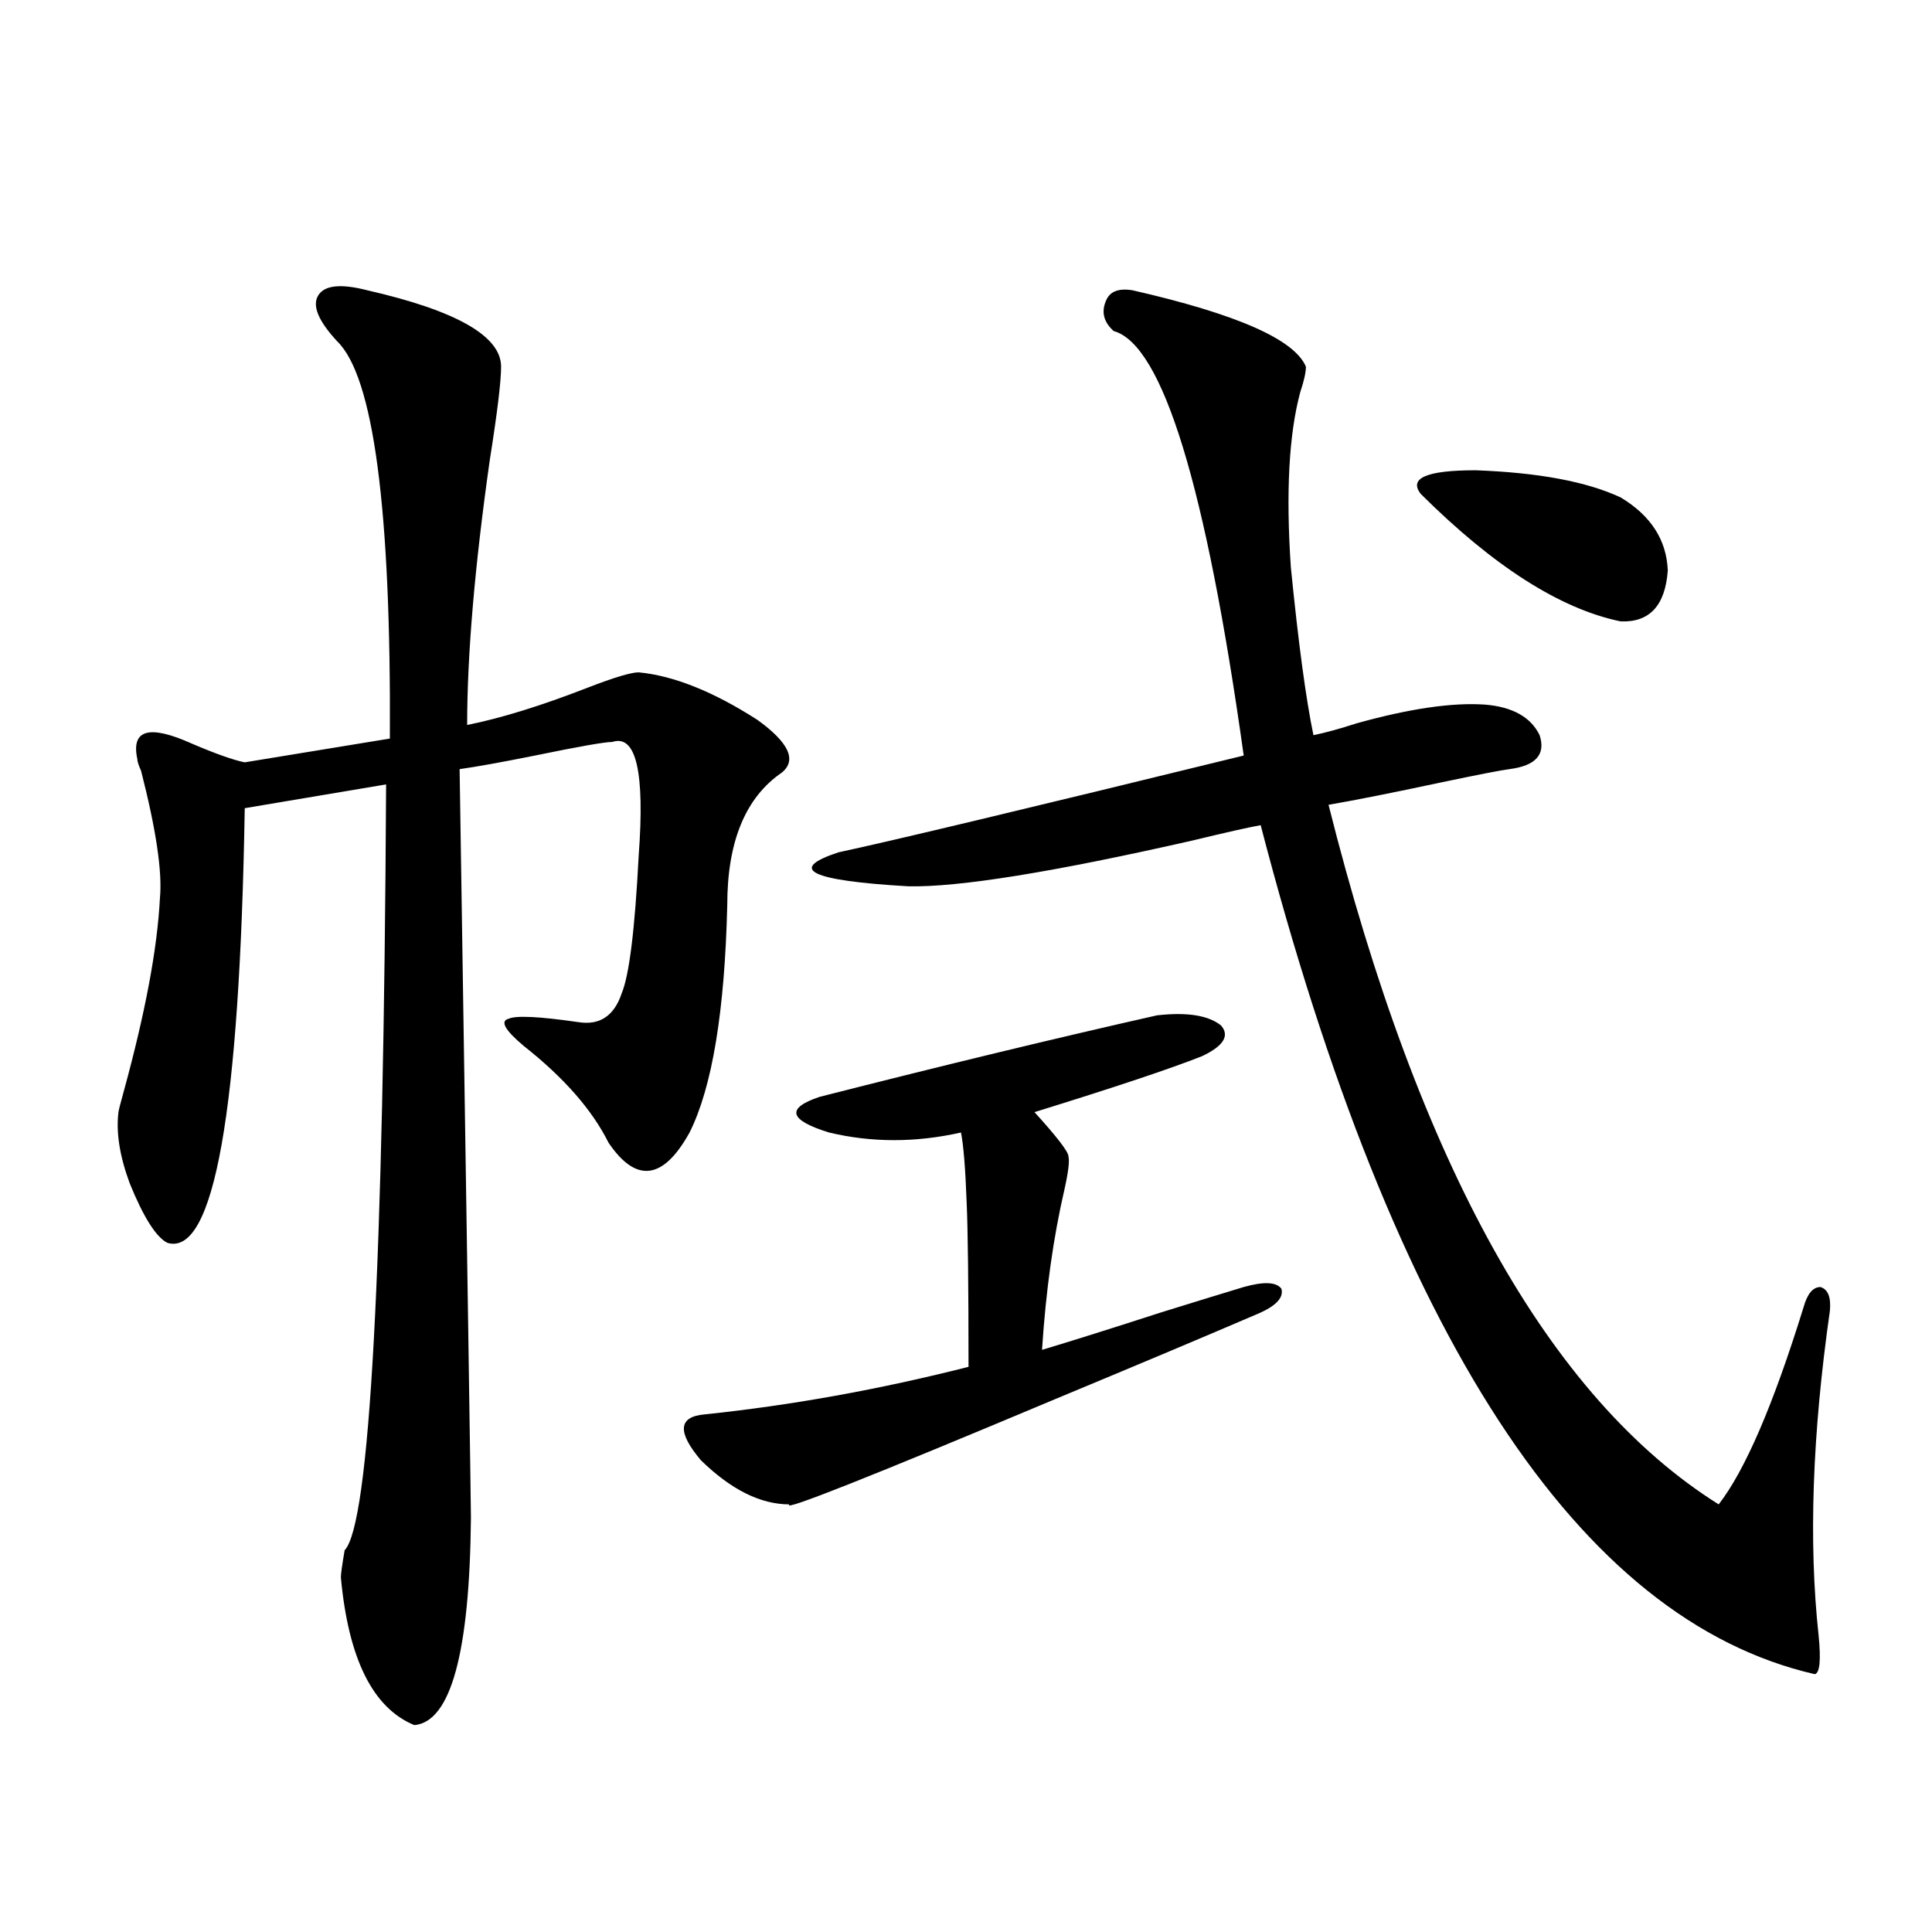 <?xml version="1.0" encoding="utf-8"?>
<!-- Generator: Adobe Illustrator 16.0.0, SVG Export Plug-In . SVG Version: 6.00 Build 0)  -->
<!DOCTYPE svg PUBLIC "-//W3C//DTD SVG 1.1//EN" "http://www.w3.org/Graphics/SVG/1.1/DTD/svg11.dtd">
<svg version="1.1" id="图层_1" xmlns="http://www.w3.org/2000/svg" xmlns:xlink="http://www.w3.org/1999/xlink" x="0px" y="0px"
	 width="1000px" height="1000px" viewBox="0 0 1000 1000" enable-background="new 0 0 1000 1000" xml:space="preserve">
<path d="M190.093,150.246c46.173,10.547,69.267,23.73,69.267,39.551c0,7.622-1.951,23.73-5.854,48.34
	c-7.805,55.083-11.707,100.786-11.707,137.109c17.561-3.516,38.368-9.956,62.438-19.336c13.658-5.273,22.438-7.91,26.341-7.91
	c18.201,1.758,38.688,9.971,61.462,24.609c16.25,11.729,20.487,20.806,12.683,27.246c-18.871,12.896-28.292,35.747-28.292,68.555
	c-1.311,55.083-7.805,94.346-19.512,117.773c-13.658,24.609-27.651,26.367-41.95,5.273c-8.46-16.987-23.094-33.687-43.901-50.098
	c-9.756-8.198-12.362-12.881-7.805-14.063c3.902-1.758,15.93-1.167,36.097,1.758c11.052,1.758,18.536-3.213,22.438-14.941
	c3.902-9.365,6.829-33.096,8.78-71.191c3.247-43.354-1.311-62.979-13.658-58.887c-3.902,0-17.24,2.349-39.999,7.031
	c-17.561,3.516-30.578,5.864-39.023,7.031c3.902,251.367,5.854,380.566,5.854,387.598c-0.655,69.723-10.411,105.469-29.268,107.227
	c-21.463-8.789-34.146-34.277-38.048-76.465c0-1.758,0.641-6.44,1.951-14.063c13.003-13.472,20.152-145.596,21.463-396.387
	l-73.169,12.305c-2.606,157.036-15.944,232.031-39.999,225c-5.854-2.925-12.362-13.184-19.512-30.762
	c-5.213-14.063-7.164-26.367-5.854-36.914c0-0.576,0.976-4.395,2.927-11.426c11.052-40.43,17.226-73.525,18.536-99.316
	c1.296-13.472-1.951-35.444-9.756-65.918c-1.311-2.925-1.951-4.971-1.951-6.152c-3.262-15.229,6.174-17.866,28.292-7.91
	c12.348,5.273,21.463,8.501,27.316,9.668l75.12-12.305c0.641-118.94-8.46-187.495-27.316-205.664
	c-9.756-10.547-13.018-18.457-9.756-23.73C167.975,147.609,176.435,146.73,190.093,150.246z M598.863,525.539
	c15.609-1.758,26.661,0,33.17,5.273c4.543,5.273,1.296,10.547-9.756,15.82c-16.265,6.455-45.212,16.123-86.827,29.004
	c11.707,12.896,17.561,20.518,17.561,22.852c0.641,2.349,0,7.91-1.951,16.699c-5.854,25.2-9.756,53.037-11.707,83.496
	c15.609-4.683,36.097-11.123,61.462-19.336c18.856-5.85,33.17-10.244,42.926-13.184c10.396-2.925,16.905-2.637,19.512,0.879
	c1.296,4.697-2.927,9.092-12.683,13.184c-27.316,11.729-62.117,26.367-104.388,43.945c-96.263,40.43-142.115,58.599-137.558,54.492
	c-14.969,0-30.243-7.607-45.853-22.852c-12.362-14.639-11.707-22.549,1.951-23.73c44.877-4.683,90.395-12.881,136.582-24.609
	c0-42.764-0.335-71.191-0.976-85.254c-0.655-17.578-1.631-29.58-2.927-36.035c-23.414,5.273-46.188,5.273-68.291,0
	c-20.822-6.44-22.438-12.593-4.878-18.457C488.622,551.33,546.822,537.268,598.863,525.539z M586.181,150.246
	c53.978,12.305,83.9,25.488,89.754,39.551c0,2.939-0.976,7.334-2.927,13.184c-5.854,21.685-7.484,51.855-4.878,90.527
	c3.902,39.263,7.805,68.267,11.707,87.012c5.854-1.167,13.323-3.213,22.438-6.152c27.316-7.607,49.42-10.835,66.34-9.668
	c14.299,1.182,23.734,6.455,28.292,15.82c3.247,9.971-1.951,15.82-15.609,17.578c-4.558,0.591-16.585,2.939-36.097,7.031
	c-24.725,5.273-43.901,9.092-57.56,11.426c46.828,186.328,114.144,307.041,201.946,362.109
	c13.658-17.578,28.292-51.553,43.901-101.953c1.951-7.031,4.878-10.547,8.78-10.547c3.902,1.182,5.519,5.273,4.878,12.305
	c-9.115,63.872-11.066,119.834-5.854,167.871c1.296,12.882,0.641,19.625-1.951,20.215
	c-122.283-28.125-217.891-174.6-286.822-439.453c-6.509,1.182-18.216,3.818-35.121,7.91
	c-72.193,16.411-121.308,24.321-147.313,23.73c-50.73-2.925-62.772-8.789-36.097-17.578c27.316-5.85,97.224-22.549,209.751-50.098
	c-19.512-139.443-41.95-212.695-67.315-219.727c-5.213-4.683-6.509-9.956-3.902-15.82
	C574.474,150.837,579.017,149.079,586.181,150.246z M838.857,257.473c15.609,9.38,23.734,21.973,24.39,37.793
	c-1.311,18.169-9.436,26.958-24.39,26.367c-31.219-6.44-65.699-28.413-103.412-65.918c-6.509-8.198,2.927-12.305,28.292-12.305
	C796.252,244.592,821.297,249.274,838.857,257.473z"/>
</svg>
